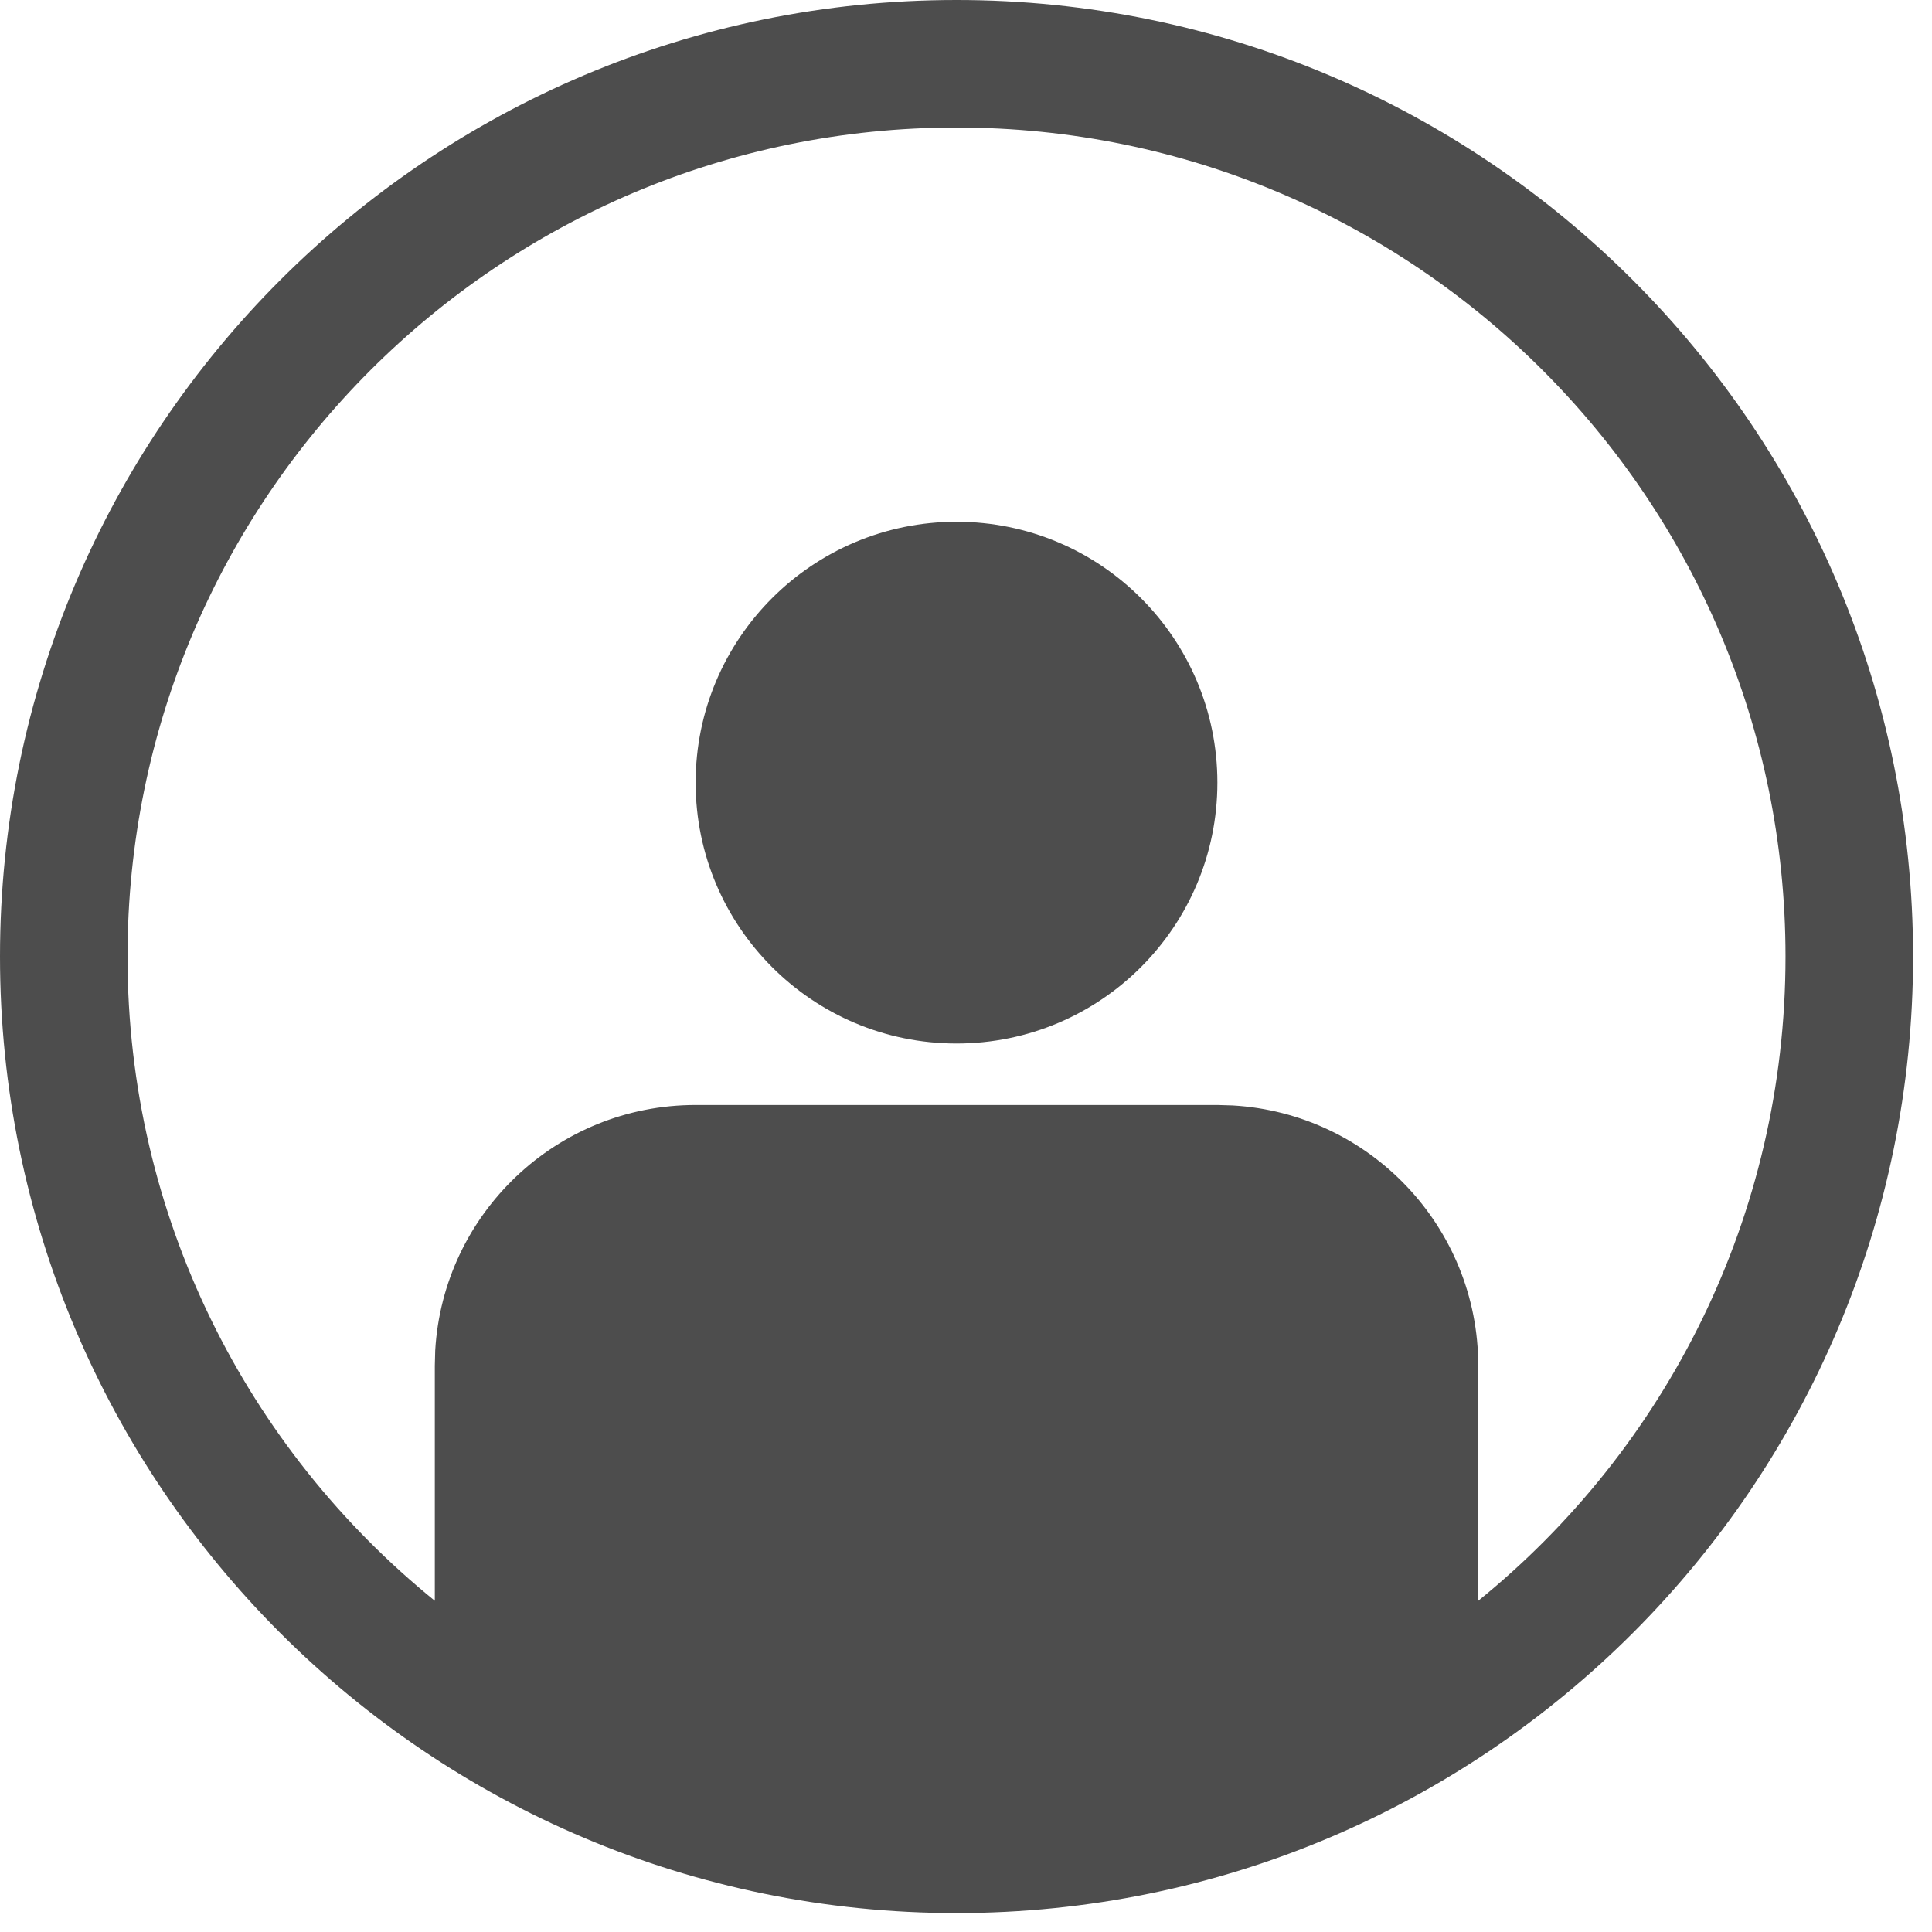 <?xml version="1.0" encoding="UTF-8"?>
<svg width="34px" height="34px" viewBox="0 0 34 34" version="1.1" xmlns="http://www.w3.org/2000/svg" xmlns:xlink="http://www.w3.org/1999/xlink">
    <title>Group 7</title>
    <g id="visa-vueling" stroke="none" stroke-width="1" fill="none" fill-rule="evenodd">
        <g id="landing-visa-vueling-C" transform="translate(-276, -3828)">
            <g id="Group-7" transform="translate(276, 3828)">
                <rect id="Rectangle" x="0" y="0" width="34" height="34"></rect>
                <g id="-Atoms-/-Icons-/-Concept-/-Fly_with_kids" transform="translate(0, 0)" fill="#4D4D4D">
                    <path d="M16.833,0 C26.13,0 33.667,7.537 33.667,16.833 C33.667,26.13 26.13,33.667 16.833,33.667 C7.537,33.667 0,26.13 0,16.833 C0,7.537 7.537,0 16.833,0 Z M16.833,2.244 C8.776,2.244 2.244,8.776 2.244,16.833 C2.244,21.411 4.353,25.497 7.652,28.171 L7.652,28.171 L7.652,24.037 L7.659,23.767 C7.799,21.357 9.797,19.446 12.242,19.446 L12.242,19.446 L21.424,19.446 L21.694,19.454 C24.104,19.593 26.015,21.592 26.015,24.037 L26.015,24.037 L26.015,28.171 C29.314,25.497 31.422,21.411 31.422,16.833 C31.422,8.776 24.891,2.244 16.833,2.244 Z M16.833,9.182 C19.369,9.182 21.424,11.237 21.424,13.773 C21.424,16.308 19.369,18.364 16.833,18.364 C14.298,18.364 12.242,16.308 12.242,13.773 C12.242,11.237 14.298,9.182 16.833,9.182 Z" id="Combined-Shape"></path>
                </g>
            </g>
        </g>
    </g>
</svg>